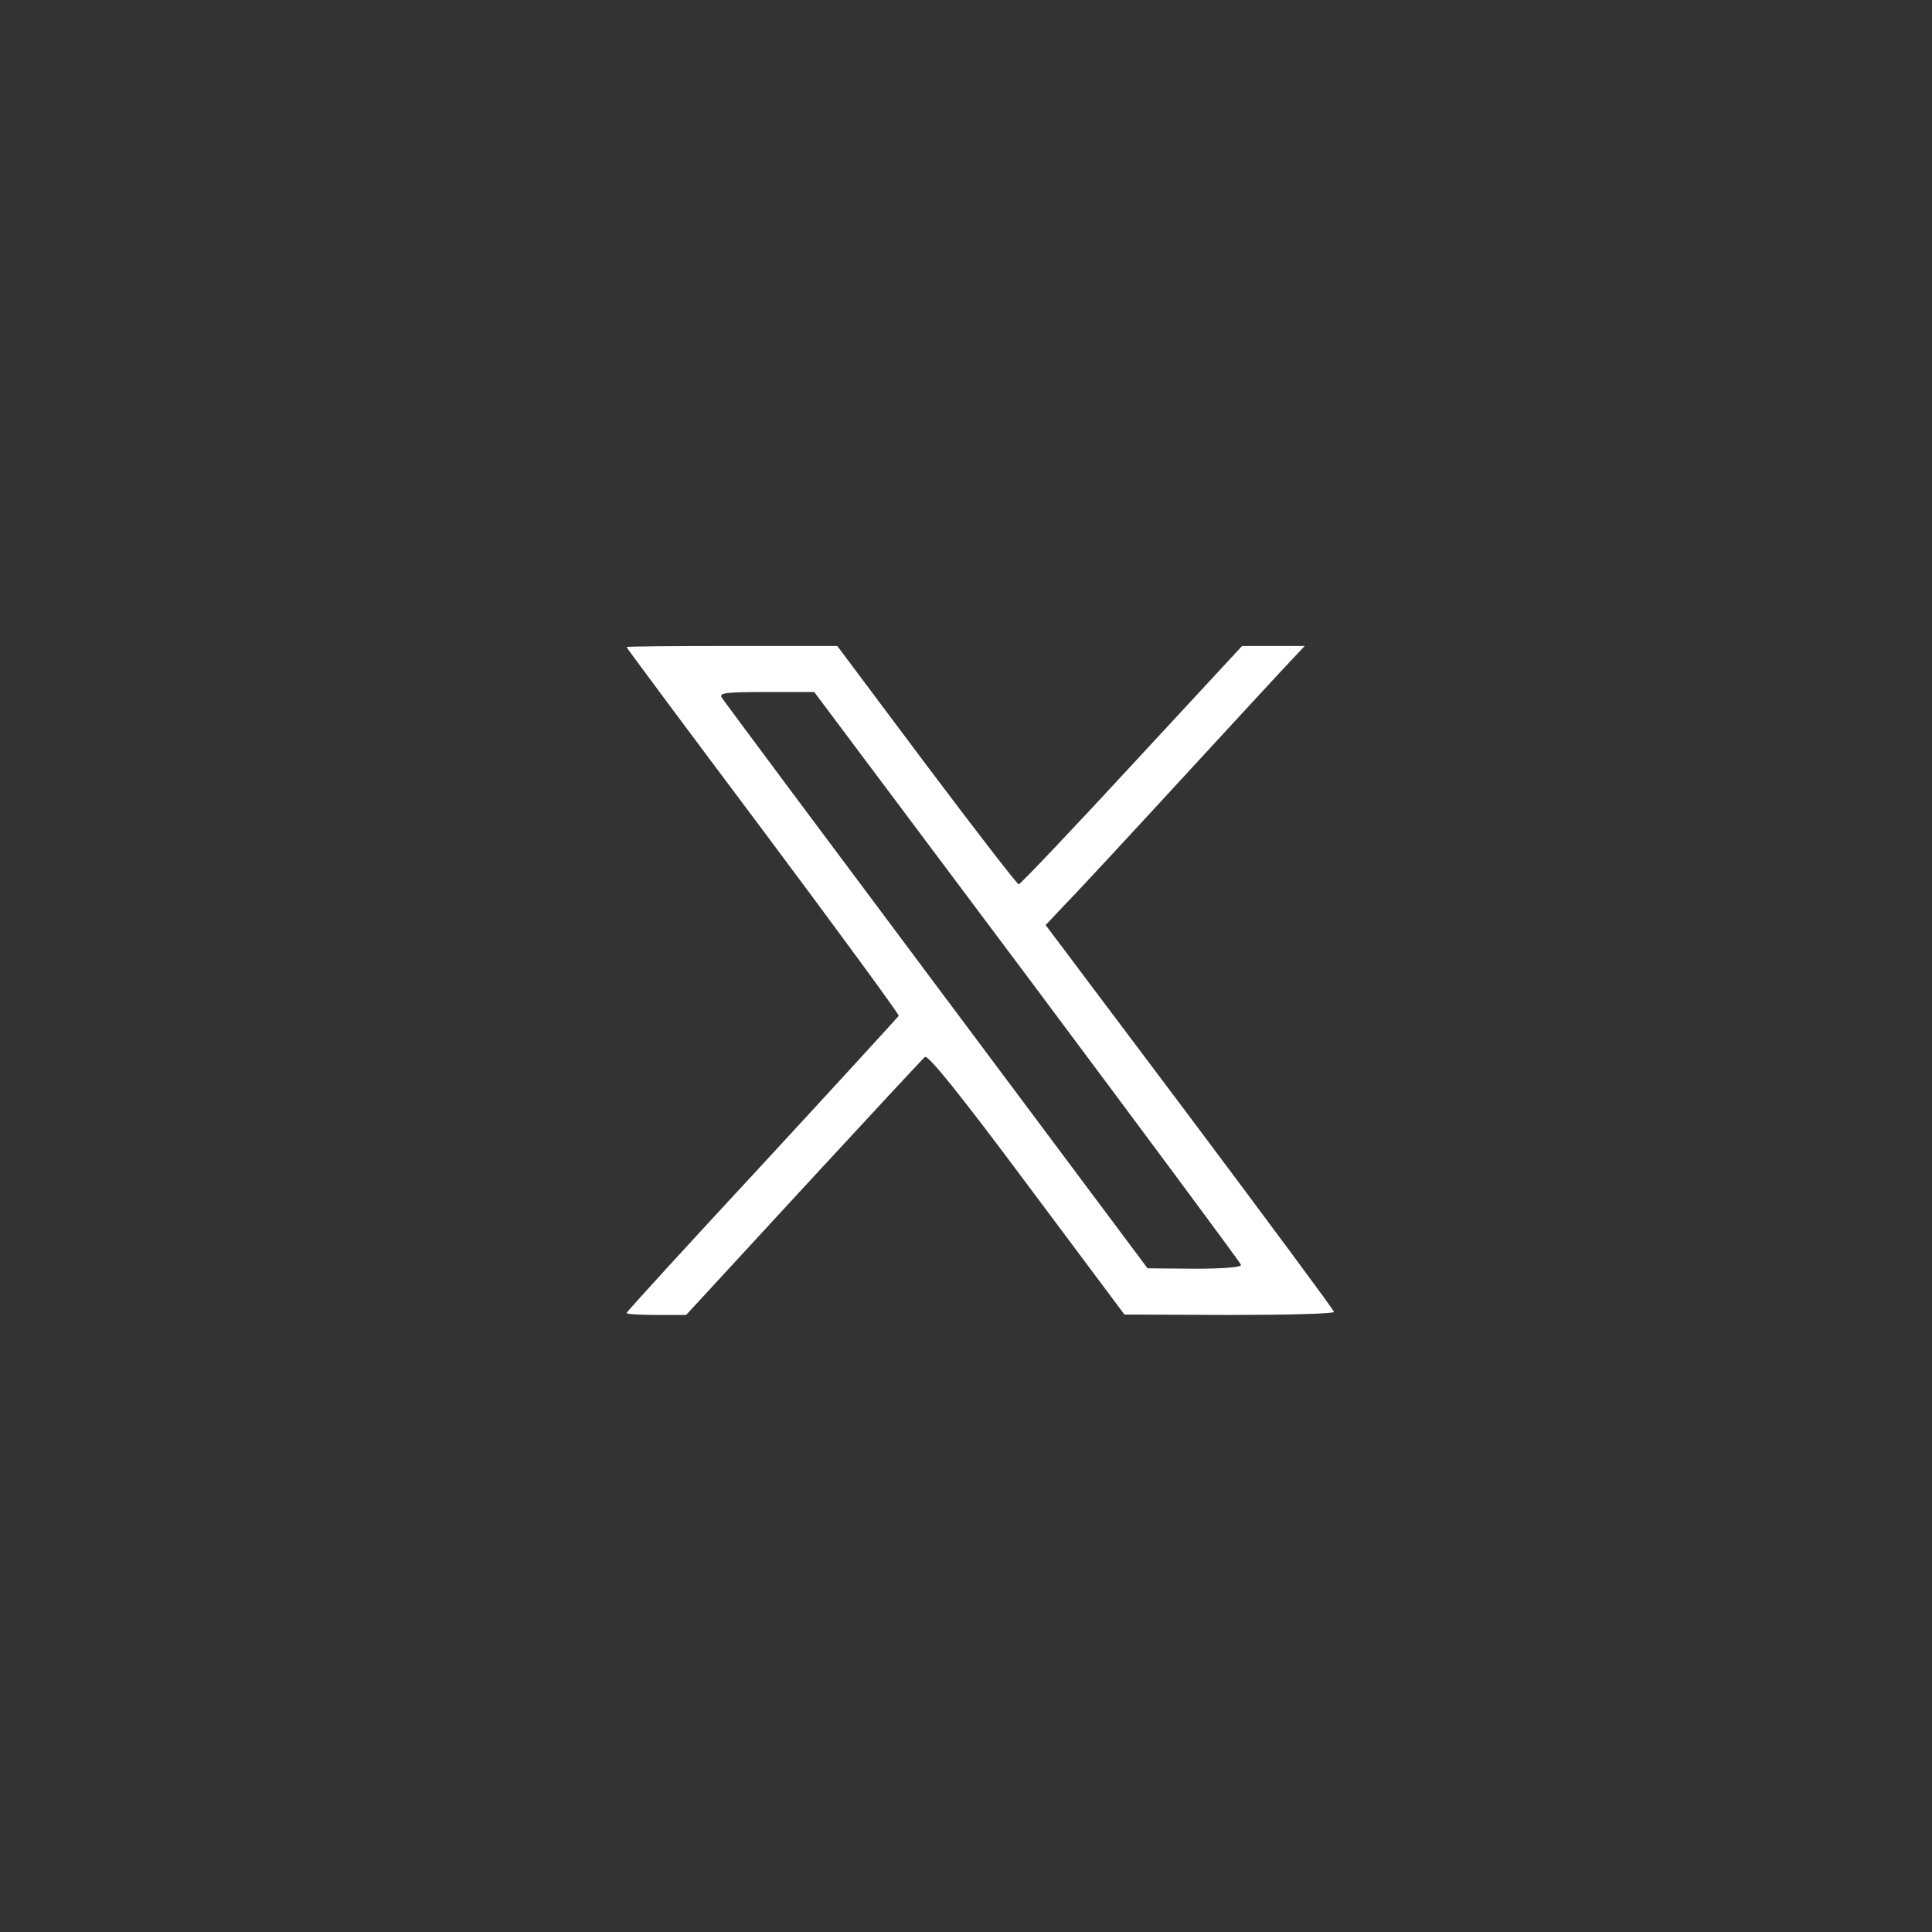 <?xml version="1.0" encoding="UTF-8"?> <svg xmlns="http://www.w3.org/2000/svg" width="67" height="67" viewBox="0 0 67 67" fill="none"><rect x="0" y="0" width="67" height="67" fill="#333333" stroke="none"/><path fill-rule="evenodd" clip-rule="evenodd" d="M35.328 30.668C35.275 30.668 33.835 28.801 32.129 26.534L29.035 22.401H25.382C23.368 22.401 21.729 22.415 21.729 22.44C21.729 22.468 23.862 25.334 26.462 28.801C29.062 32.281 31.182 35.174 31.168 35.228C31.142 35.267 29.009 37.601 26.435 40.388C23.849 43.174 21.729 45.495 21.729 45.534C21.729 45.574 22.195 45.601 22.768 45.601H23.795L27.862 41.188C30.101 38.761 31.995 36.721 32.075 36.654C32.182 36.573 33.275 37.921 35.608 41.054L38.995 45.587L42.635 45.601C44.622 45.601 46.262 45.561 46.262 45.495C46.262 45.44 44.008 42.401 41.262 38.734L36.262 32.081L36.901 31.401C37.262 31.04 39.075 29.081 40.928 27.067C42.782 25.054 44.515 23.174 44.782 22.895L45.248 22.401H43.075L39.248 26.534C37.156 28.801 35.382 30.668 35.328 30.668ZM32.464 34.17C28.437 28.784 25.078 24.278 25.025 24.184C24.931 24.025 25.211 23.998 26.584 23.998H28.237L35.625 33.864C39.678 39.292 43.025 43.798 43.037 43.864C43.064 43.944 42.45 43.998 41.437 43.998L39.797 43.984L32.464 34.17Z" fill="white"></path></svg> 